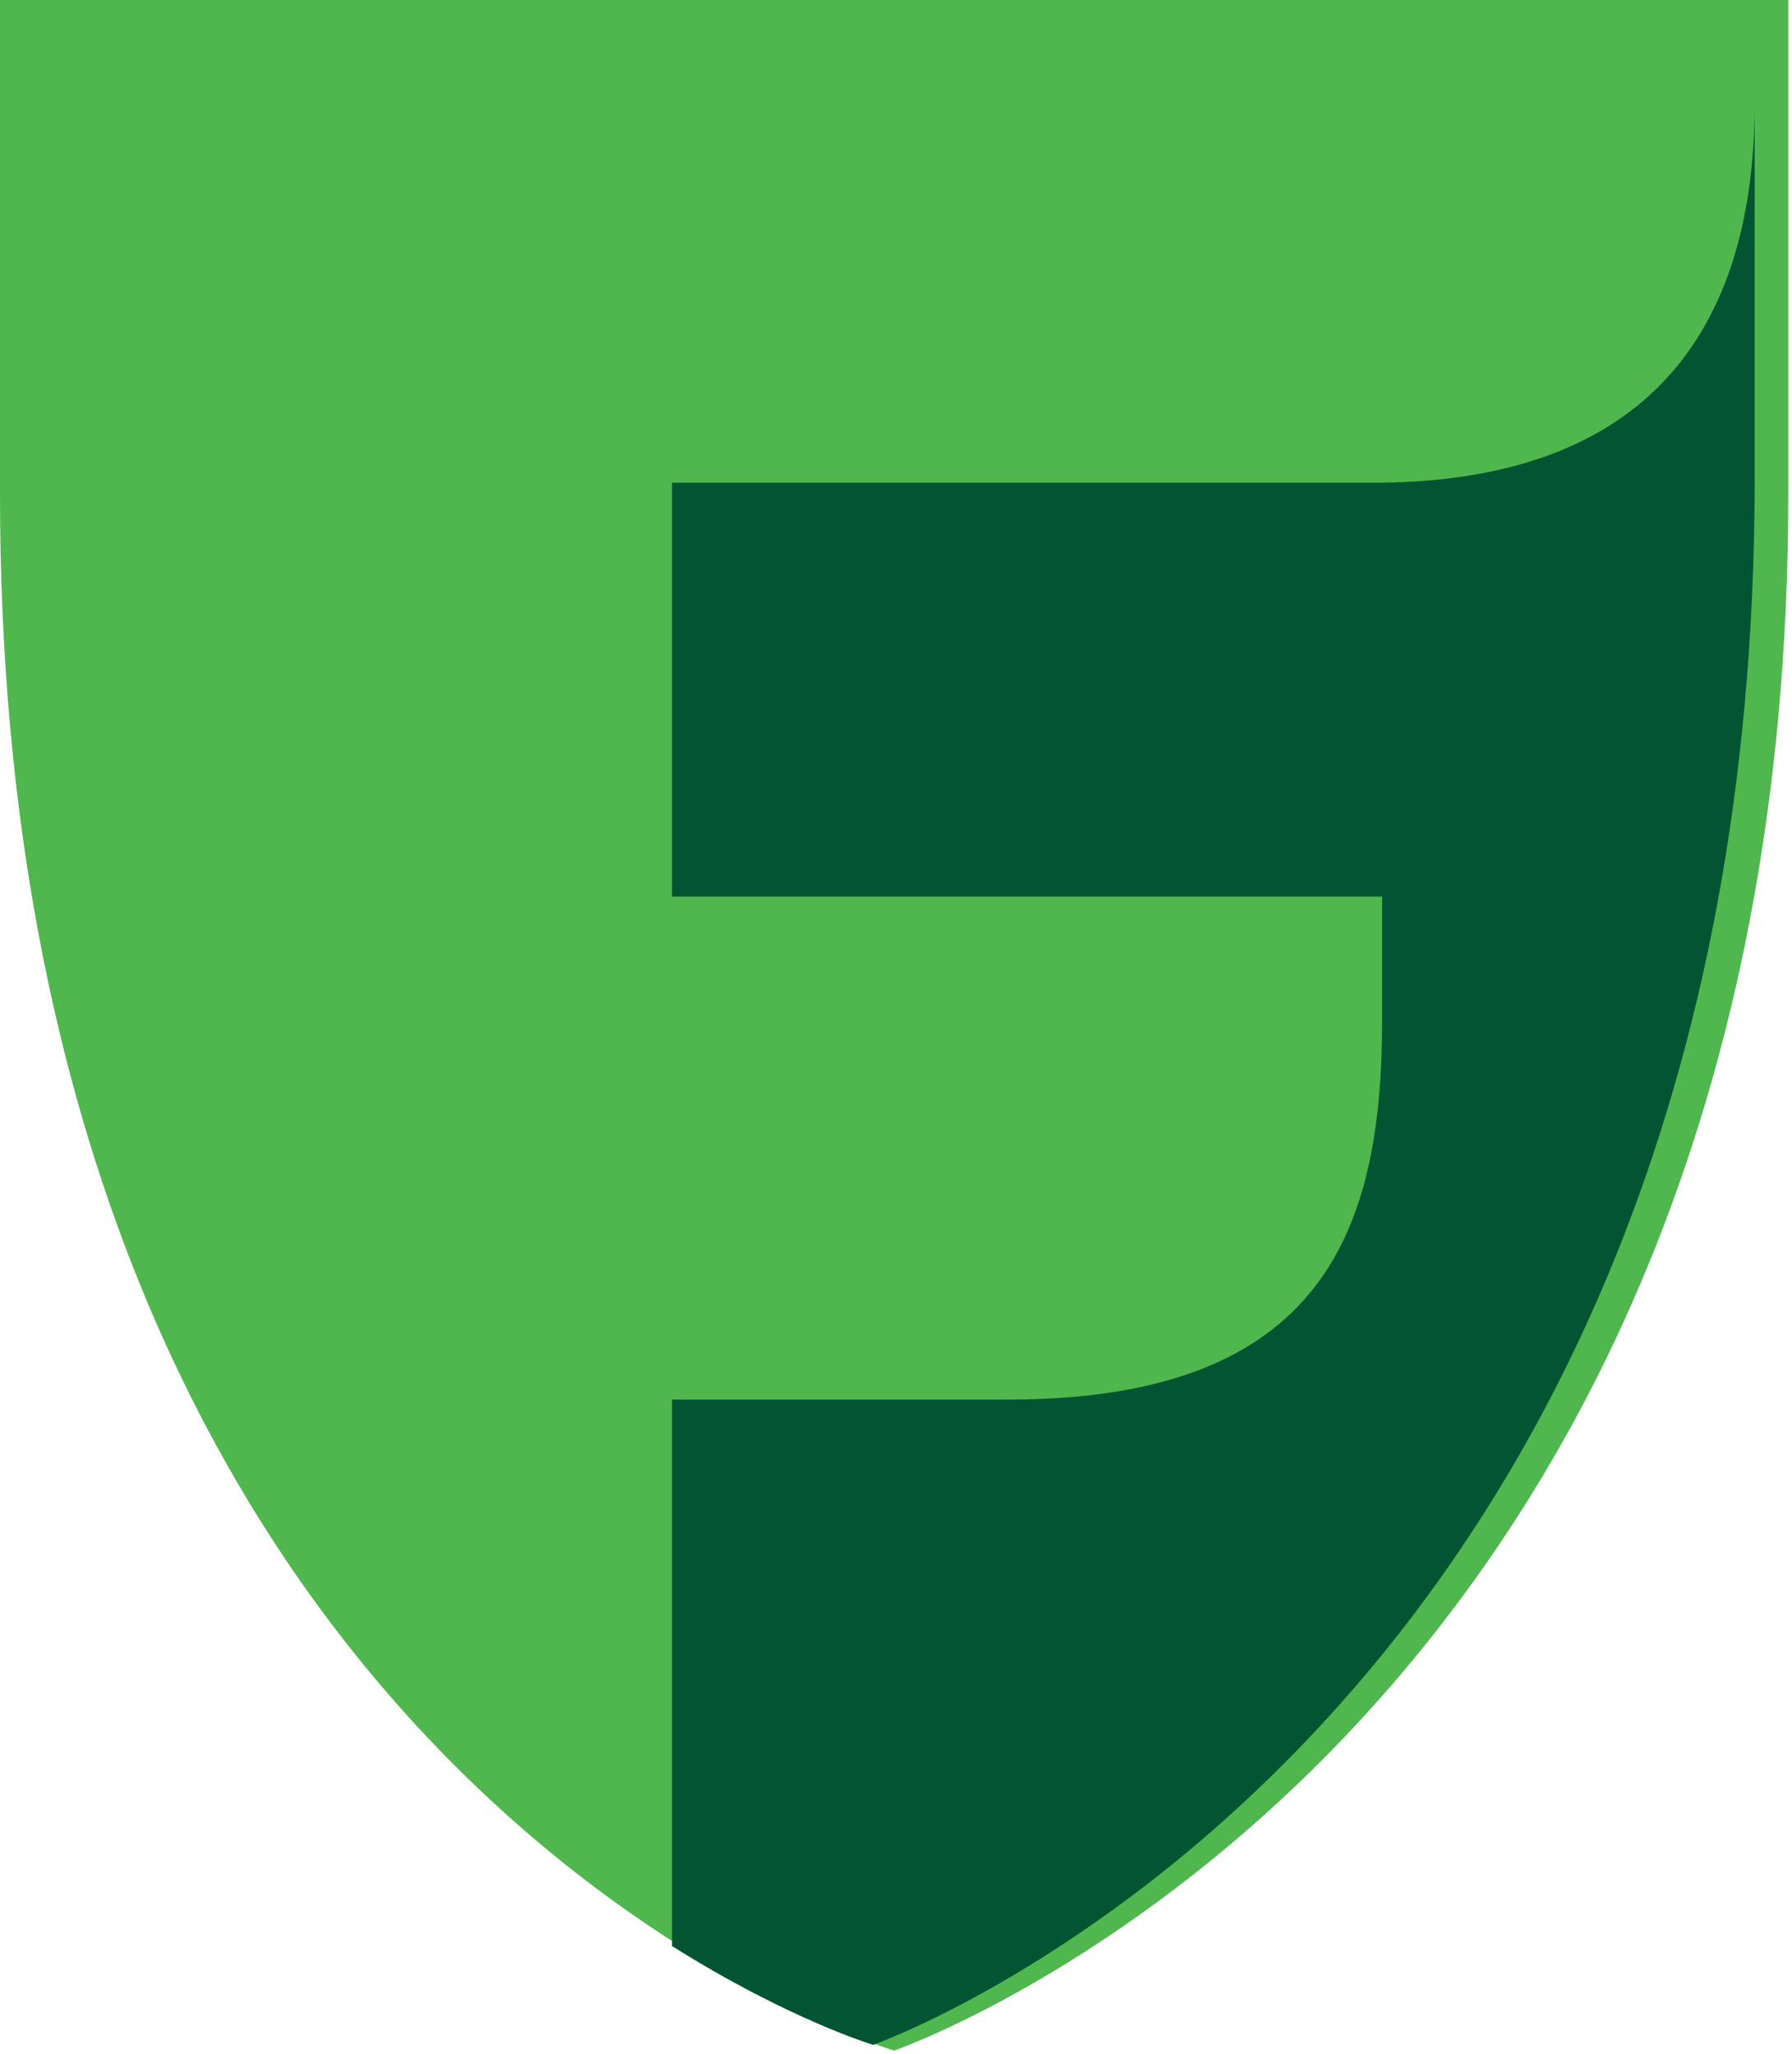 <svg xmlns="http://www.w3.org/2000/svg" width="48" height="55" fill="none"><path fill="#4FB74E" fill-rule="evenodd" d="M23.95 54.916S0 47.896 0 13.256V0h47.9v13.257c0 33.4-23.95 41.659-23.95 41.659" clip-rule="evenodd"/><path fill="#025432" fill-rule="evenodd" d="M37.019 12.928H18V24.01h19.021v3.315c0 5.61-1.56 10.138-9.976 10.158H18v14.633c3.124 1.968 5.387 2.647 5.387 2.647S47 46.45 47 12.822V2.764c0 5.613-2.447 10.061-9.981 10.164" clip-rule="evenodd"/></svg>